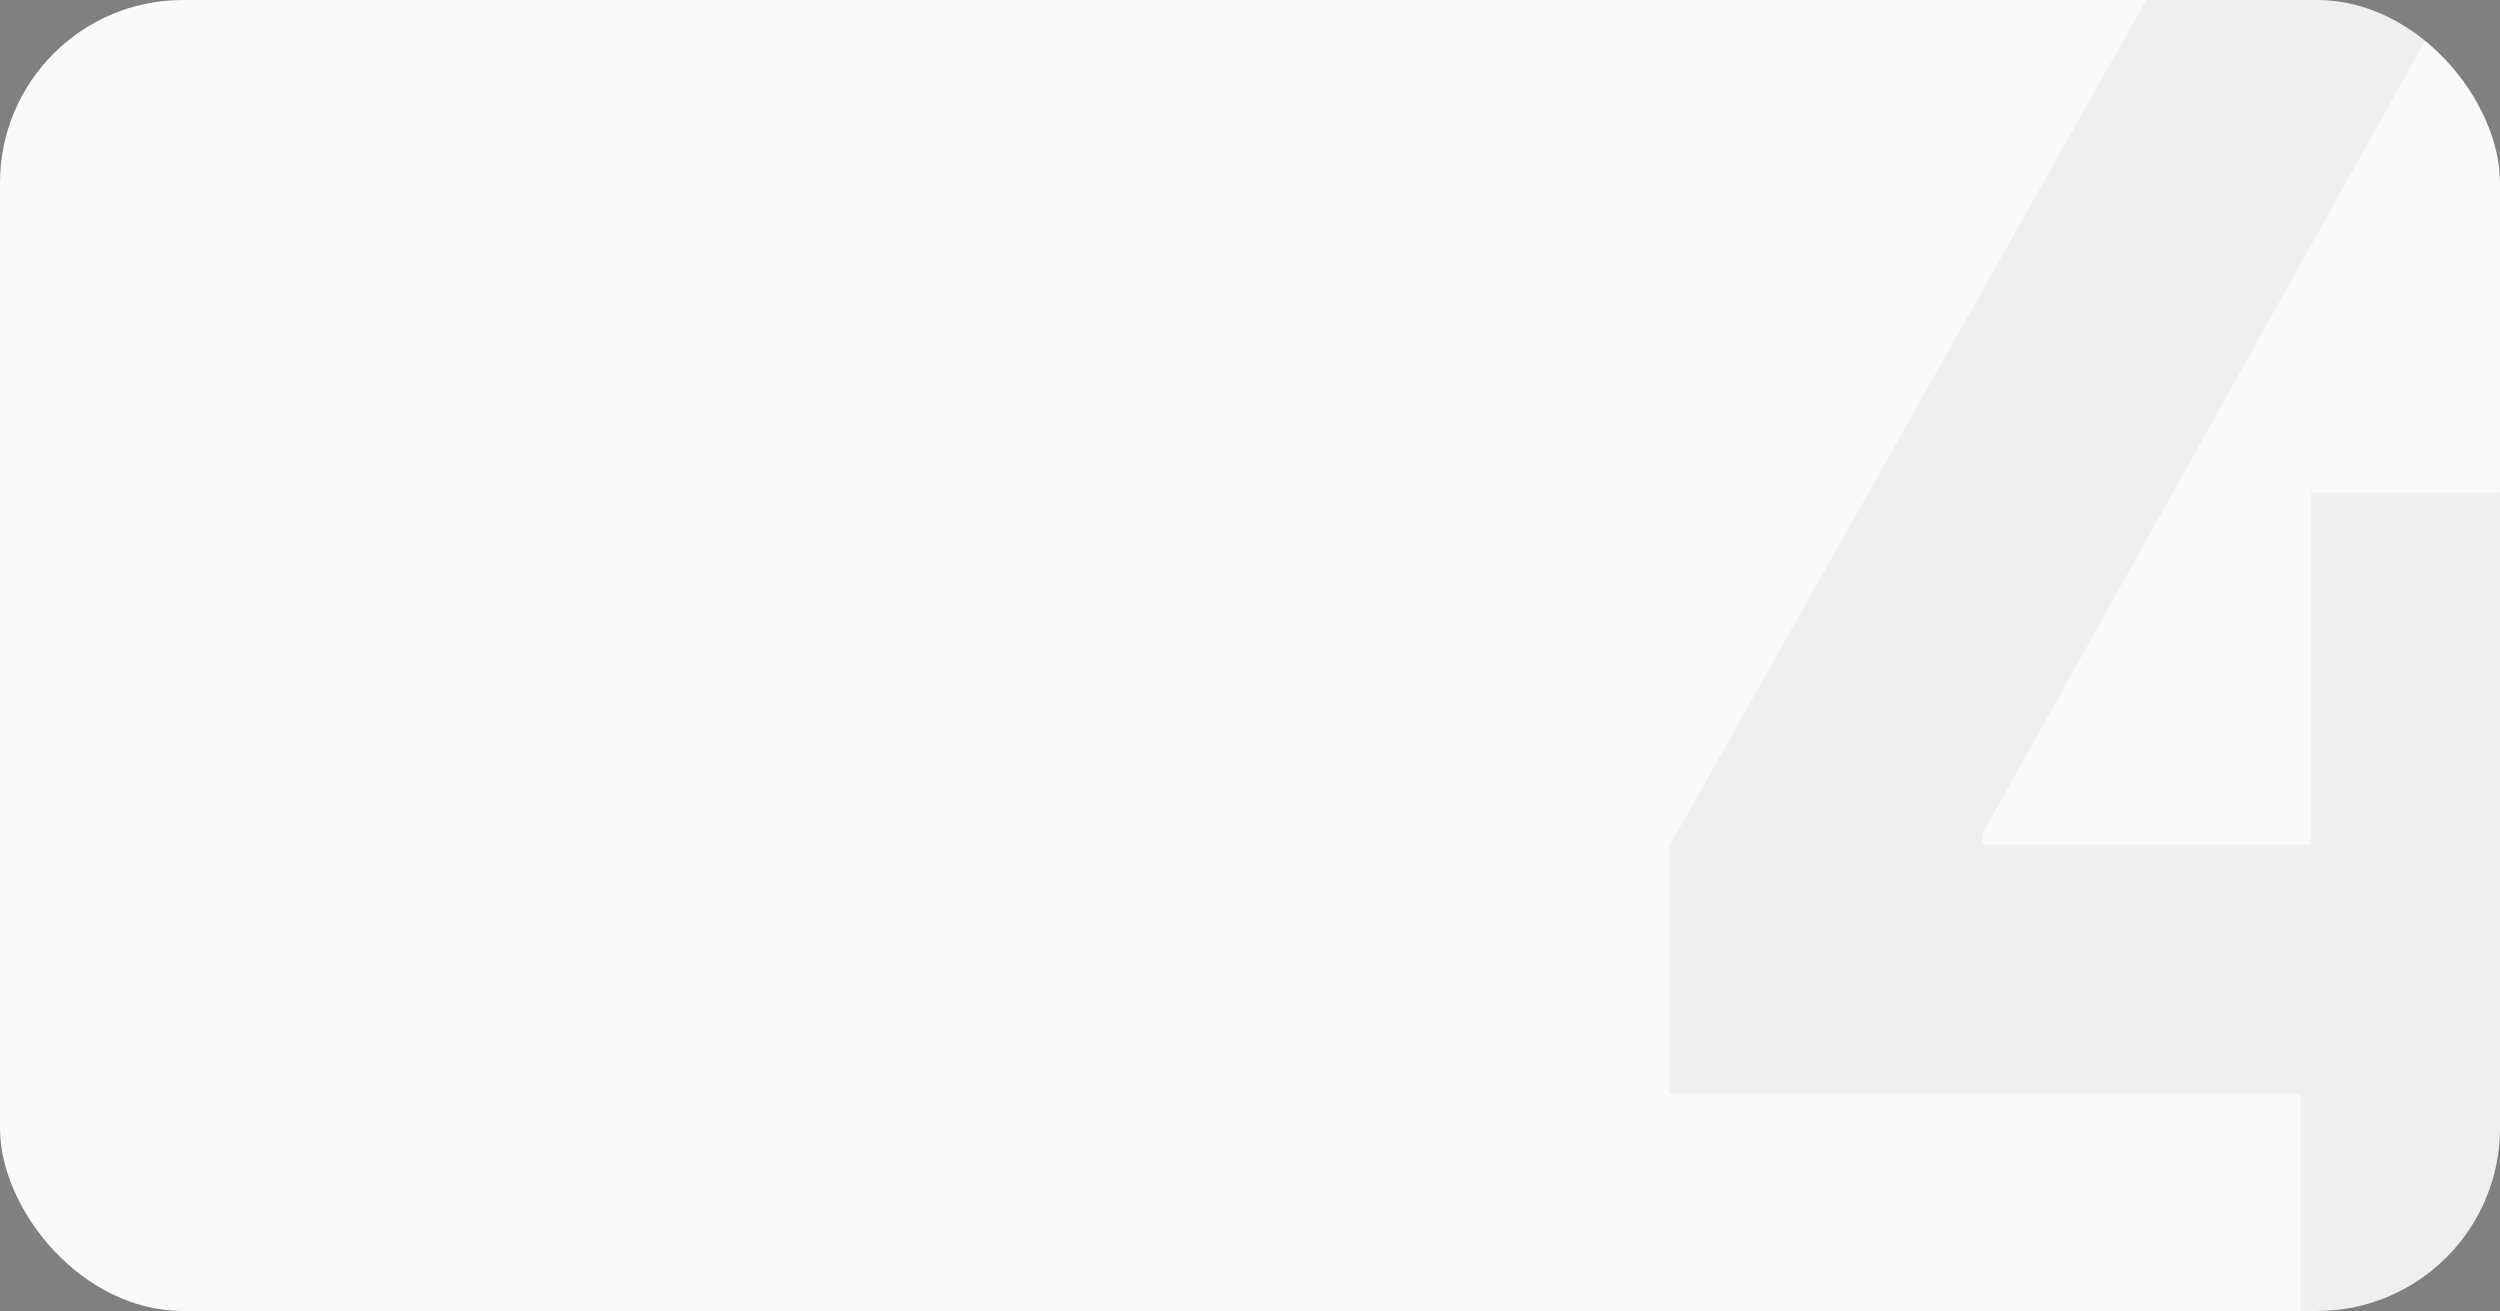 <?xml version="1.0" encoding="UTF-8"?> <svg xmlns="http://www.w3.org/2000/svg" width="328" height="172" viewBox="0 0 328 172" fill="none"><rect x="0" y="0" width="328" height="172" fill="#808080" stroke="none"/><g clip-path="url(#clip0_341_529)"><rect width="328" height="172" rx="24" fill="#FAFAFA"></rect><g clip-path="url(#clip1_341_529)"><path d="M219 143.487V111.05L281.584 0H321.159L260.071 109.434V110.819H362V143.487H219ZM301.832 172V133.791L303.212 119.246V64.644H340.487V172H301.832Z" fill="#252525" fill-opacity="0.05"></path></g></g><defs><clipPath id="clip0_341_529"><rect width="328" height="172" rx="24" fill="white"></rect></clipPath><clipPath id="clip1_341_529"><rect width="328" height="172" fill="white"></rect></clipPath></defs></svg> 